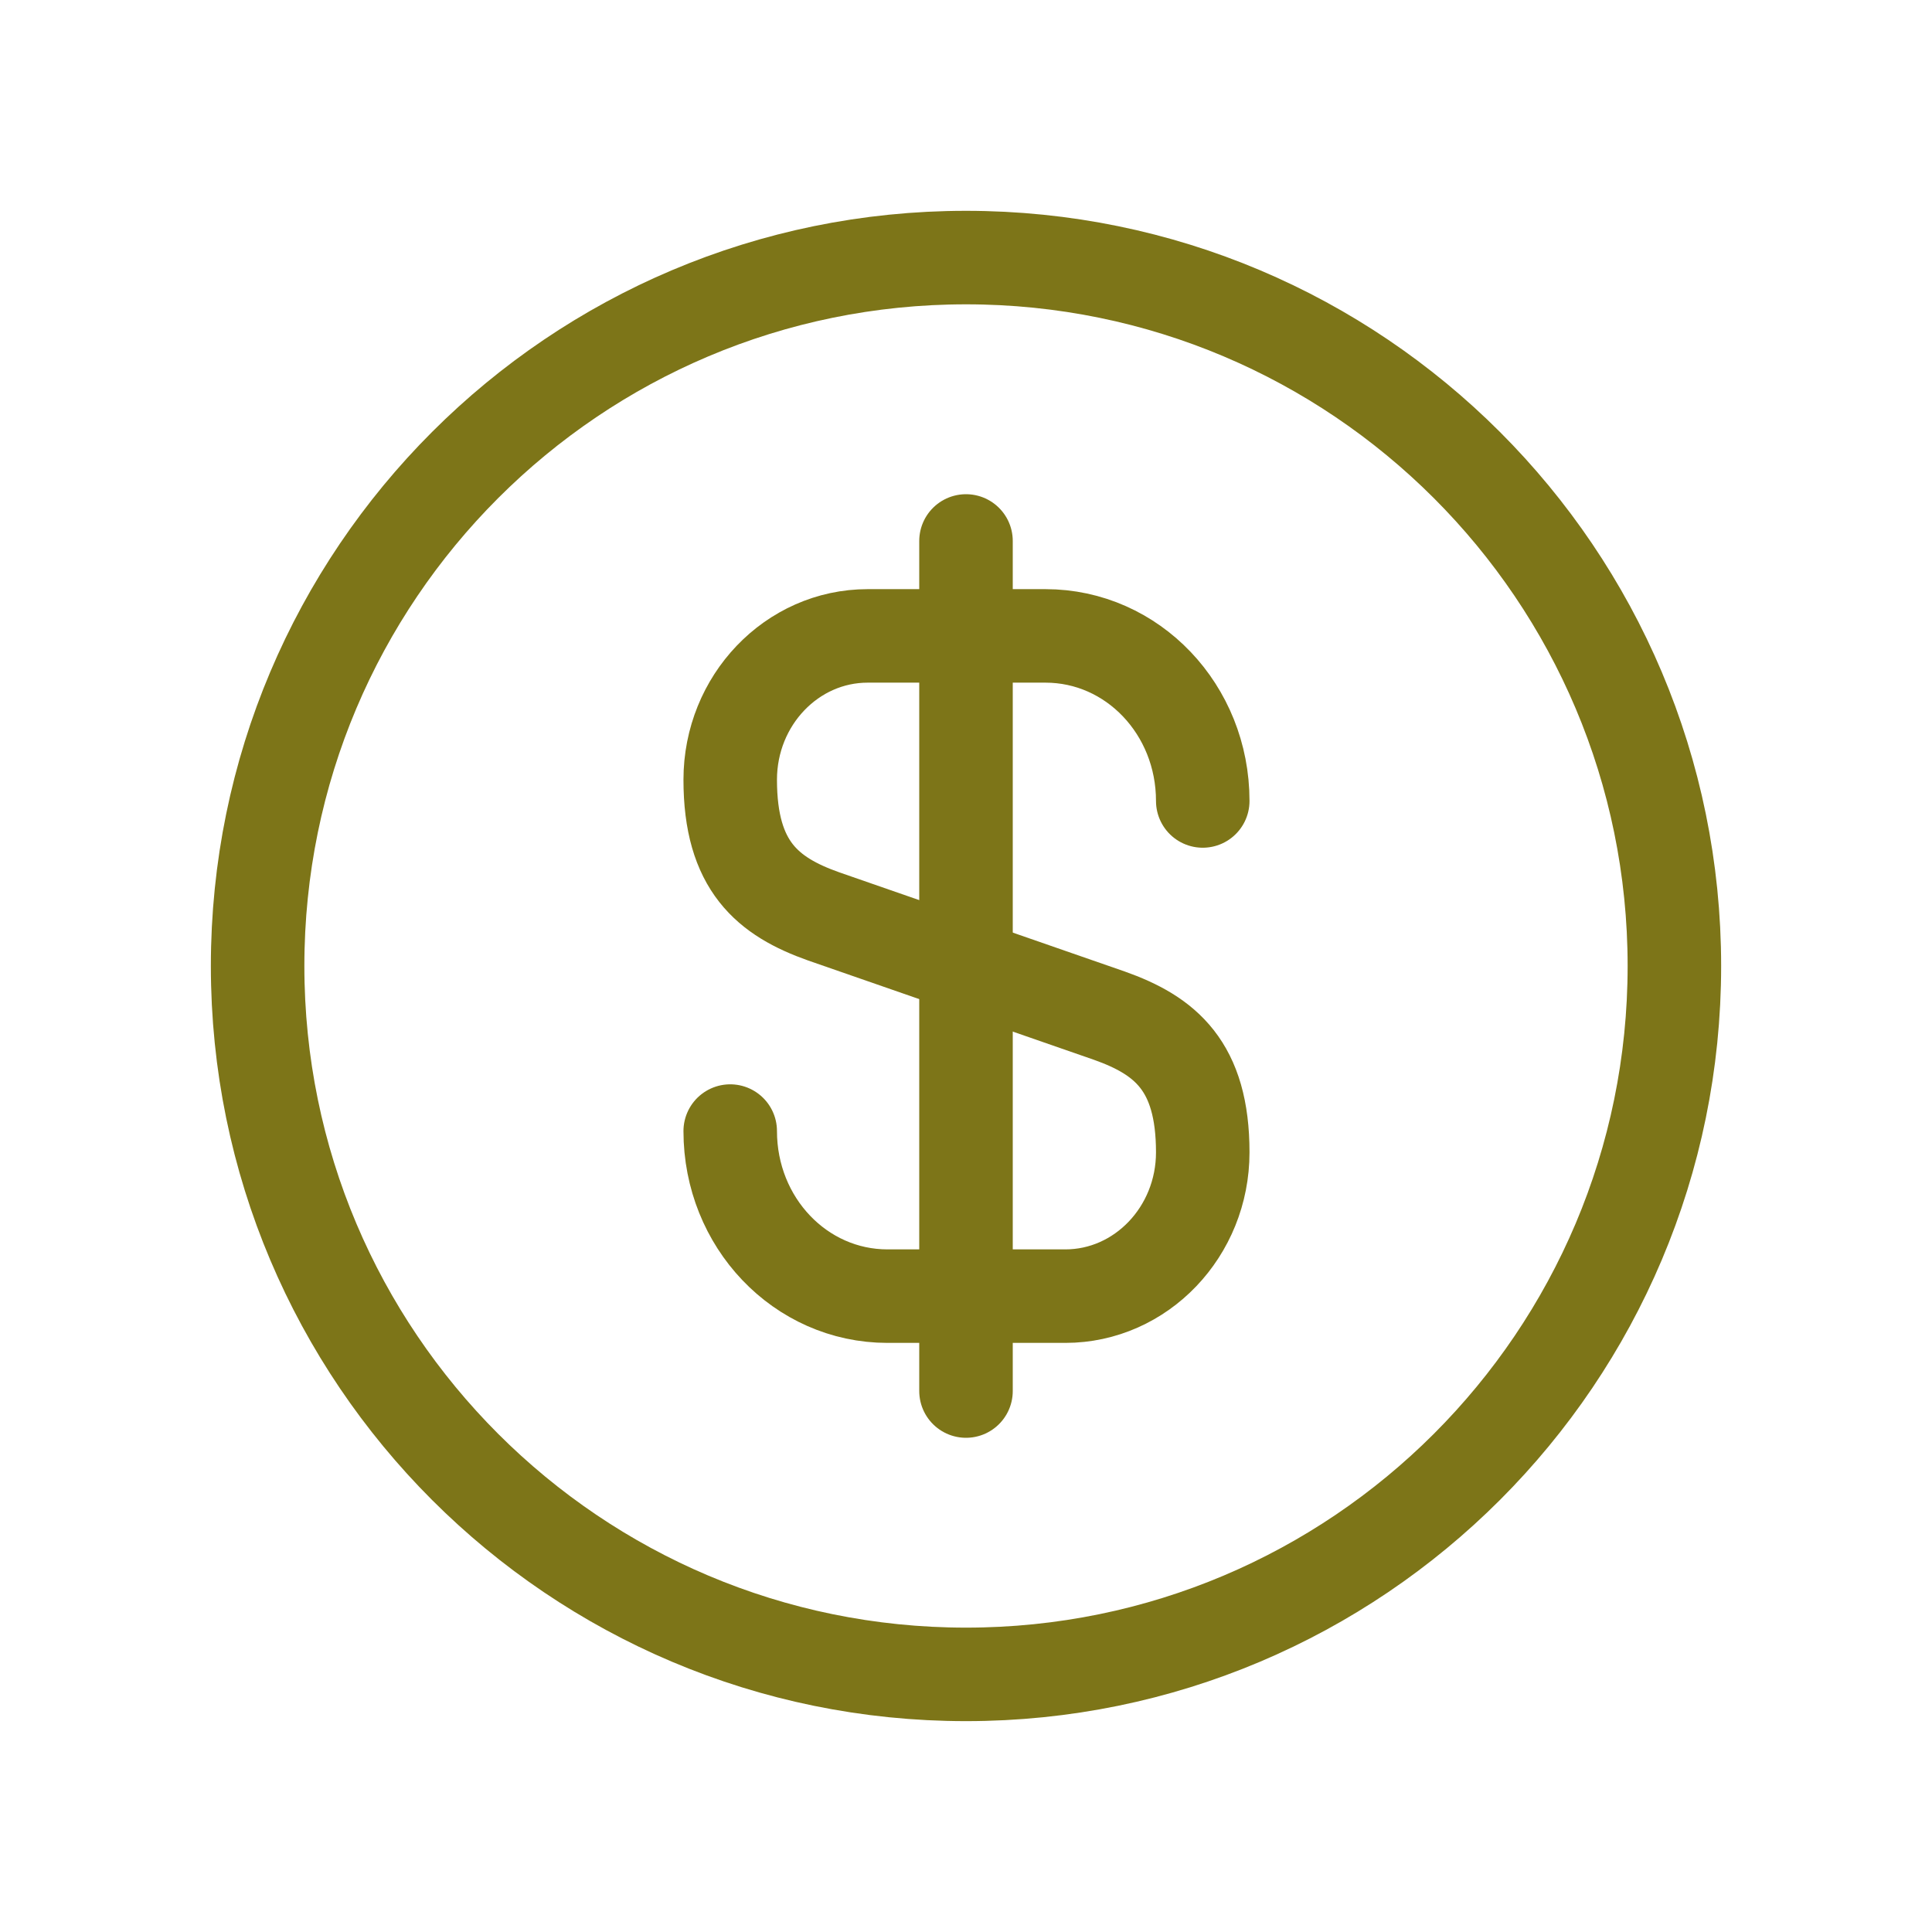 <svg width="50" height="50" viewBox="0 0 50 50" fill="none" xmlns="http://www.w3.org/2000/svg">
<path d="M18.898 29.272C18.898 31.637 20.713 33.544 22.968 33.544H27.57C29.532 33.544 31.127 31.875 31.127 29.822C31.127 27.585 30.155 26.797 28.707 26.284L21.318 23.717C19.87 23.204 18.898 22.415 18.898 20.179C18.898 18.125 20.493 16.457 22.455 16.457H27.057C29.312 16.457 31.127 18.364 31.127 20.729" stroke="#7D7518" stroke-width="2.42" stroke-linecap="round" stroke-linejoin="round"/>
<path d="M25 14V36" stroke="#7D7518" stroke-width="2.42" stroke-linecap="round" stroke-linejoin="round"/>
<path d="M25 43.333C35.125 43.333 43.333 35.125 43.333 24.999C43.333 14.874 35.125 6.666 25 6.666C14.875 6.666 6.667 14.874 6.667 24.999C6.667 35.125 14.875 43.333 25 43.333Z" stroke="#7D7518" stroke-width="2.42" stroke-linecap="round" stroke-linejoin="round"/>
</svg>
